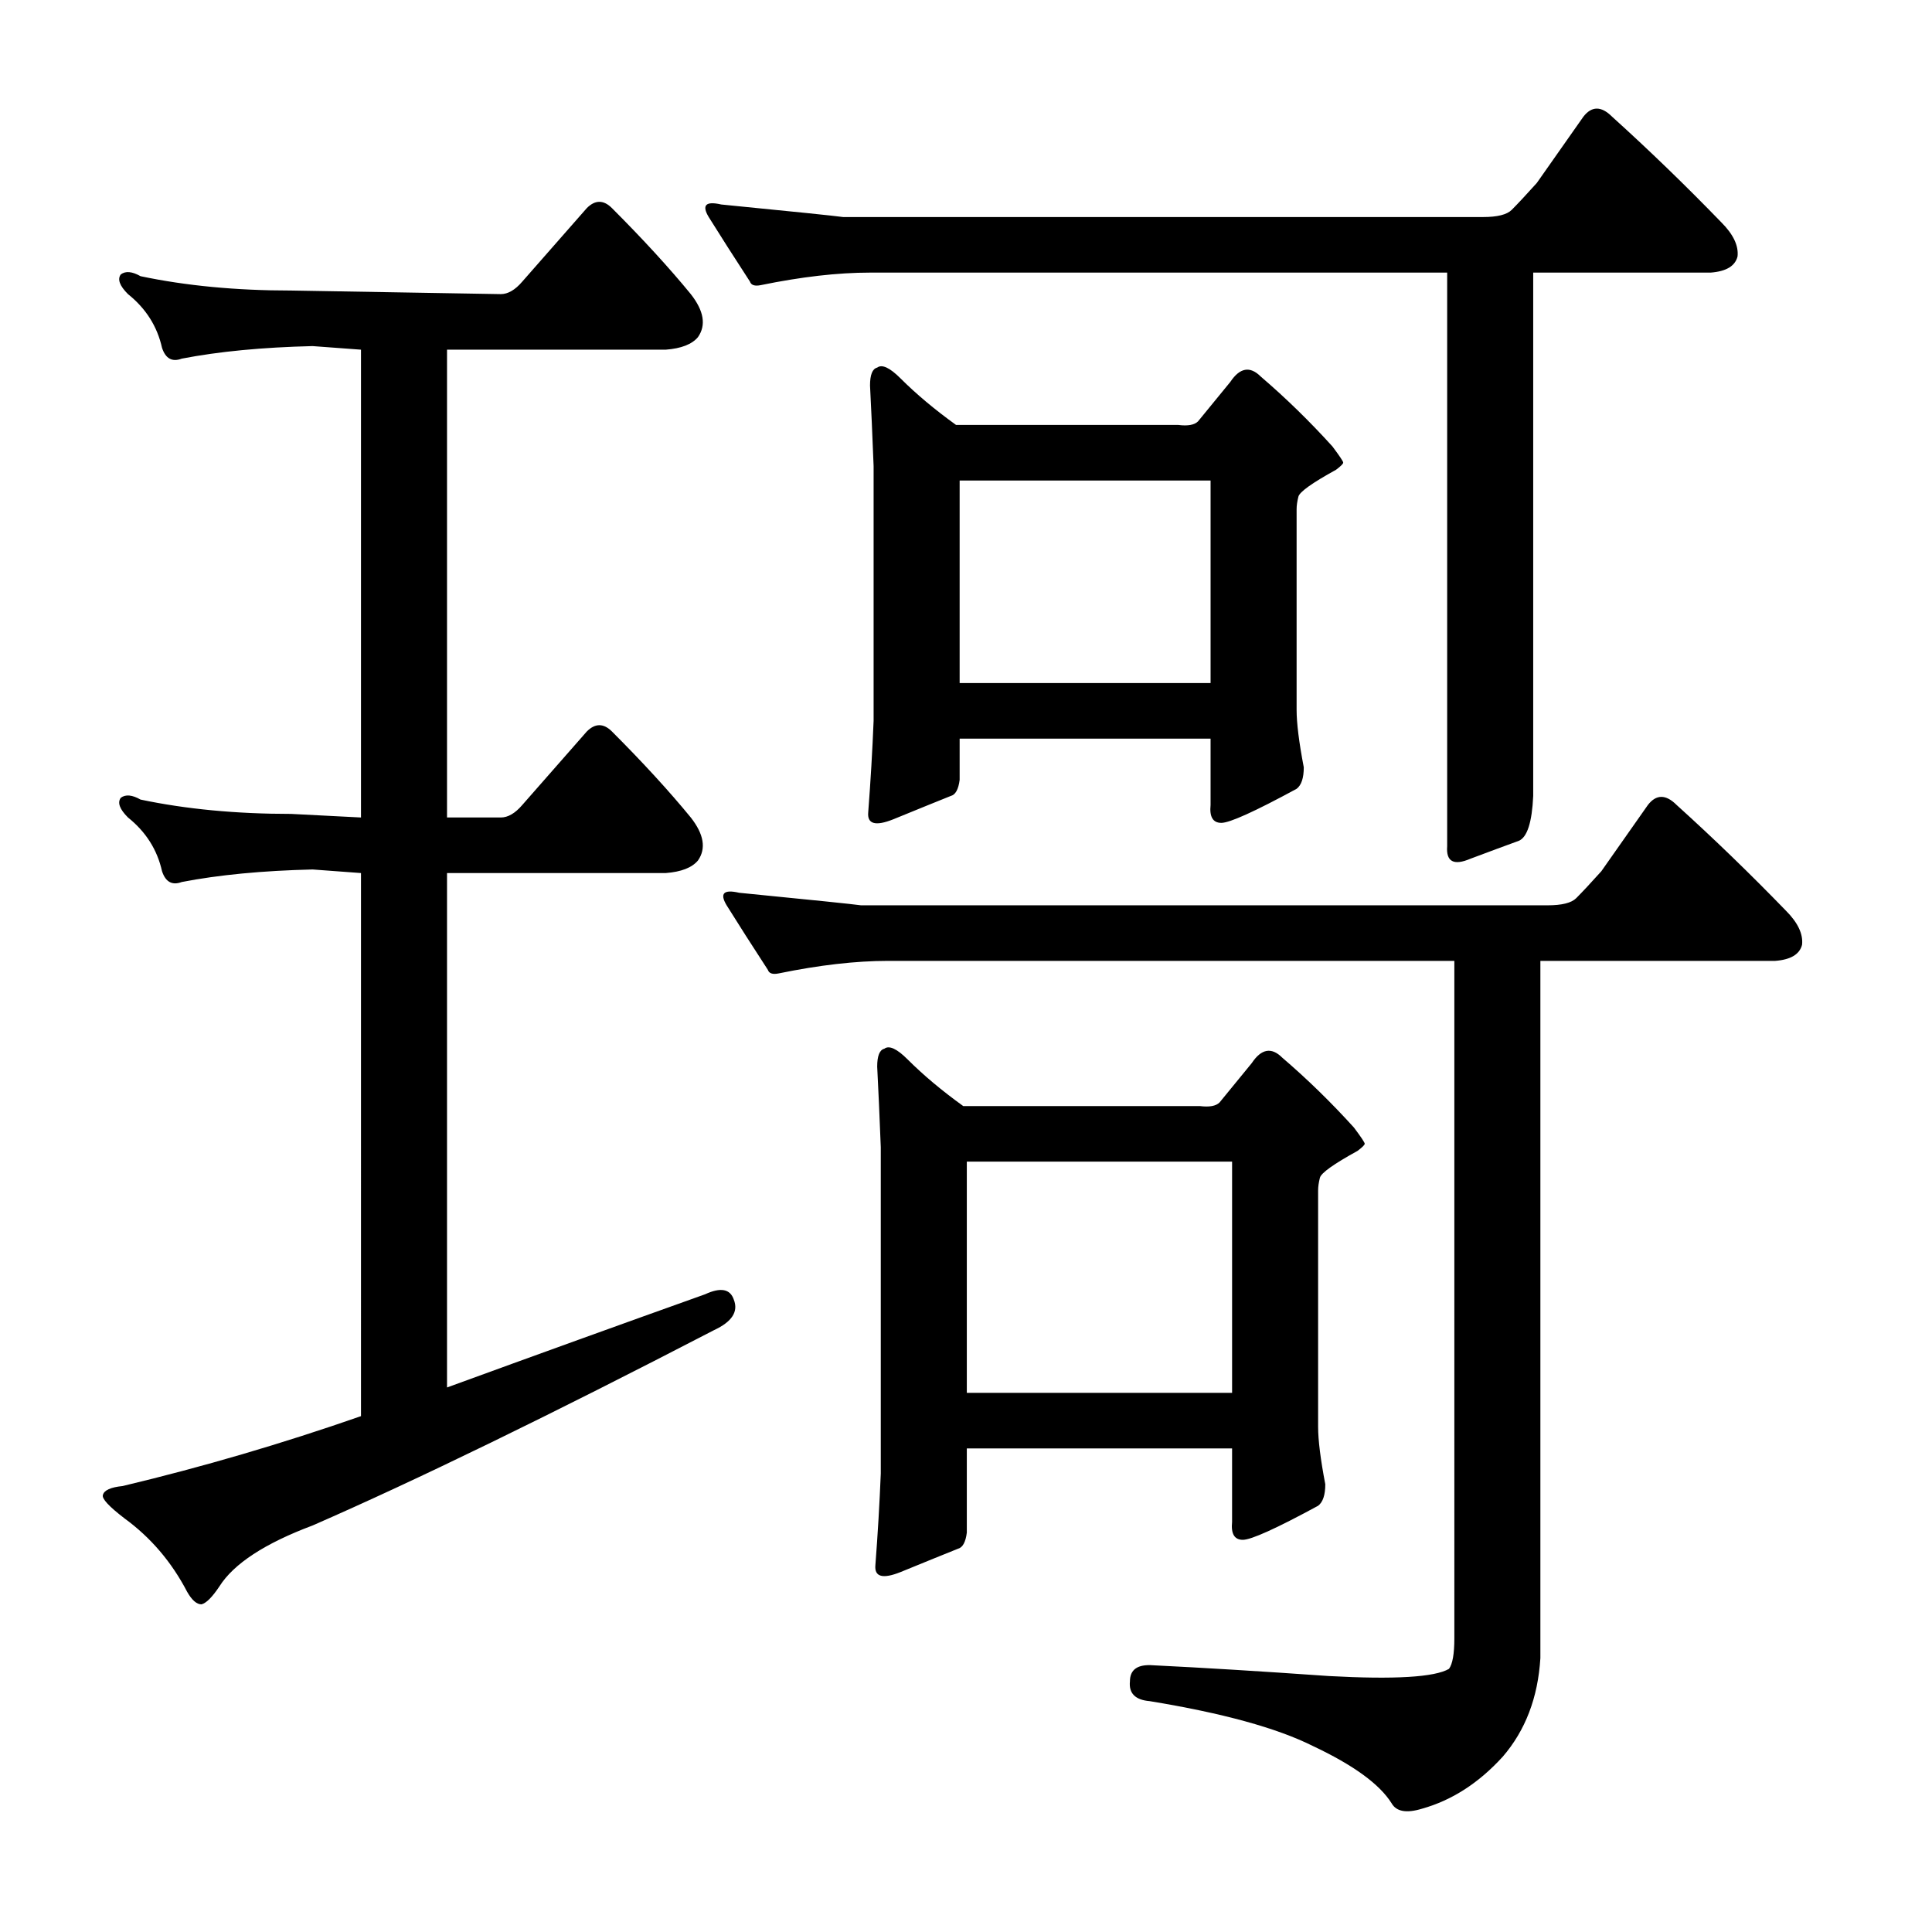 <?xml version="1.0" encoding="utf-8"?>
<!-- Generator: Adobe Illustrator 16.0.0, SVG Export Plug-In . SVG Version: 6.00 Build 0)  -->
<!DOCTYPE svg PUBLIC "-//W3C//DTD SVG 1.1//EN" "http://www.w3.org/Graphics/SVG/1.1/DTD/svg11.dtd">
<svg version="1.1" id="图层_1" xmlns="http://www.w3.org/2000/svg" xmlns:xlink="http://www.w3.org/1999/xlink" x="0px" y="0px"
	 width="1000px" height="1000px" viewBox="0 0 1000 1000" enable-background="new 0 0 1000 1000" xml:space="preserve">
<path d="M364.973,669.908c8.031-3.711,12.988-2.783,14.844,2.783c2.464,6.189-0.928,11.452-10.205,15.771
	c-84.743,43.923-154.004,77.625-207.813,101.123c-24.745,9.277-40.82,19.802-48.242,31.543c-3.711,5.566-6.813,8.669-9.277,9.277
	c-2.479,0-4.958-2.16-7.422-6.494c-8.045-15.452-18.874-28.137-32.471-38.037c-8.045-6.175-11.756-10.205-11.133-12.061
	c0.609-2.464,4.015-4.016,10.205-4.639c41.429-9.886,82.568-21.946,123.389-36.182V451.891l-25.049-1.855
	c-25.977,0.623-48.561,2.783-67.725,6.494c-4.958,1.855-8.35,0-10.205-5.566c-2.479-11.133-8.35-20.41-17.627-27.832
	c-4.334-4.319-5.566-7.727-3.711-10.205c2.464-1.855,5.871-1.536,10.205,0.928c23.498,4.958,49.474,7.422,77.93,7.422l36.182,1.855
	V180.992l-25.049-1.855c-25.977,0.623-48.561,2.783-67.725,6.494c-4.958,1.855-8.35,0-10.205-5.566
	c-2.479-11.133-8.35-20.41-17.627-27.832c-4.334-4.319-5.566-7.727-3.711-10.205c2.464-1.855,5.871-1.536,10.205,0.928
	c23.498,4.958,49.474,7.422,77.93,7.422l108.545,1.855c3.711,0,7.422-2.16,11.133-6.494l33.398-38.037
	c4.32-4.319,8.654-4.319,12.988,0c16.076,16.091,29.688,30.935,40.82,44.531c6.798,8.669,8.031,16.091,3.711,22.266
	c-3.102,3.711-8.668,5.886-16.699,6.494H231.379v242.139h27.832c3.711,0,7.422-2.16,11.133-6.494l33.398-38.037
	c4.32-4.319,8.654-4.319,12.988,0c16.076,16.091,29.688,30.935,40.82,44.531c6.798,8.669,8.031,16.091,3.711,22.266
	c-3.102,3.711-8.668,5.886-16.699,6.494H231.379v266.26C277.142,701.451,321.673,685.375,364.973,669.908z M782.453,108.629
	c3.088-3.088,7.422-7.727,12.988-13.916l24.121-34.326c4.32-5.566,9.277-5.566,14.844,0c19.164,17.322,38.037,35.573,56.592,54.736
	c6.175,6.189,8.958,12.061,8.35,17.627c-1.247,4.958-5.885,7.741-13.916,8.35h-91.846v270.898
	c-0.623,13.611-3.102,21.338-7.422,23.193c-6.813,2.479-15.163,5.566-25.049,9.277c-8.668,3.711-12.684,1.551-12.061-6.494V141.1
	h-298.73c-16.699,0-35.573,2.175-56.592,6.494c-3.102,0.623-4.958,0-5.566-1.855c-8.045-12.365-15.163-23.498-21.338-33.398
	c-3.711-6.175-1.551-8.35,6.494-6.494c37.718,3.711,58.751,5.886,63.086,6.494h331.201
	C775.031,112.34,779.975,111.107,782.453,108.629z M815.852,464.879c3.088-3.088,7.422-7.727,12.988-13.916l24.121-34.326
	c4.32-5.566,9.277-5.566,14.844,0c19.164,17.322,38.037,35.573,56.592,54.736c6.175,6.189,8.958,12.061,8.35,17.627
	c-1.247,4.958-5.885,7.741-13.916,8.35H797.297v360.889c-1.247,20.41-7.741,37.414-19.482,51.025
	c-12.379,13.597-26.295,22.57-41.748,26.904c-8.045,2.464-13.307,1.536-15.771-2.783c-6.189-9.9-19.801-19.802-40.82-29.688
	c-18.555-9.277-46.706-17.019-84.424-23.193c-7.422-0.623-10.828-4.03-10.205-10.205c0-6.189,4.016-8.973,12.061-8.35
	c25.354,1.232,55.664,3.088,90.918,5.566c34.007,1.855,54.736,0.608,62.158-3.711c1.855-2.479,2.783-7.741,2.783-15.771V497.35
	H459.602c-16.699,0-35.573,2.175-56.592,6.494c-3.102,0.623-4.958,0-5.566-1.855c-8.045-12.365-15.163-23.498-21.338-33.398
	c-3.711-6.175-1.551-8.35,6.494-6.494c37.718,3.711,58.751,5.886,63.086,6.494h355.322
	C808.43,468.59,813.373,467.357,815.852,464.879z M450.324,199.547c0-5.566,1.232-8.654,3.711-9.277
	c2.464-1.855,6.494,0,12.061,5.566c8.031,8.045,17.627,16.091,28.76,24.121h115.039c4.943,0.623,8.35,0,10.205-1.855l16.699-20.41
	c4.943-7.422,10.205-8.35,15.771-2.783c12.988,11.133,25.354,23.193,37.109,36.182c3.711,4.958,5.566,7.741,5.566,8.35
	c0,0.623-1.247,1.855-3.711,3.711c-12.379,6.813-18.874,11.452-19.482,13.916c-0.623,2.479-0.928,4.639-0.928,6.494v103.906
	c0,6.813,1.232,16.699,3.711,29.688c0,5.566-1.247,9.277-3.711,11.133c-21.657,11.756-34.645,17.627-38.965,17.627
	c-4.334,0-6.189-3.088-5.566-9.277v-34.326H496.711v21.338c-0.624,4.958-2.174,7.741-4.639,8.35
	c-6.19,2.479-16.09,6.494-29.688,12.061c-9.277,3.711-13.612,2.479-12.988-3.711c1.232-16.076,2.16-31.848,2.783-47.314V241.295
	C451.556,225.219,450.933,211.303,450.324,199.547z M454.035,552.086c0-5.566,1.232-8.654,3.711-9.277
	c2.464-1.855,6.494,0,12.061,5.566c8.031,8.045,17.627,16.091,28.76,24.121h122.461c4.943,0.623,8.35,0,10.205-1.855l16.699-20.41
	c4.943-7.422,10.205-8.35,15.771-2.783c12.988,11.133,25.354,23.193,37.109,36.182c3.711,4.958,5.566,7.741,5.566,8.35
	c0,0.623-1.247,1.855-3.711,3.711c-12.379,6.813-18.874,11.452-19.482,13.916c-0.623,2.479-0.928,4.639-0.928,6.494v122.461
	c0,6.813,1.232,16.699,3.711,29.688c0,5.566-1.247,9.277-3.711,11.133c-21.657,11.756-34.645,17.627-38.965,17.627
	c-4.334,0-6.189-3.088-5.566-9.277v-38.037H500.422v43.604c-0.624,4.958-2.174,7.741-4.639,8.35
	c-6.19,2.479-16.09,6.494-29.688,12.061c-9.277,3.711-13.612,2.479-12.988-3.711c1.232-16.076,2.16-31.848,2.783-47.314V593.834
	C455.267,577.758,454.644,563.842,454.035,552.086z M496.711,248.717v104.834h129.883V248.717H496.711z M500.422,601.256v119.678
	h137.305V601.256H500.422z"/>
</svg>
